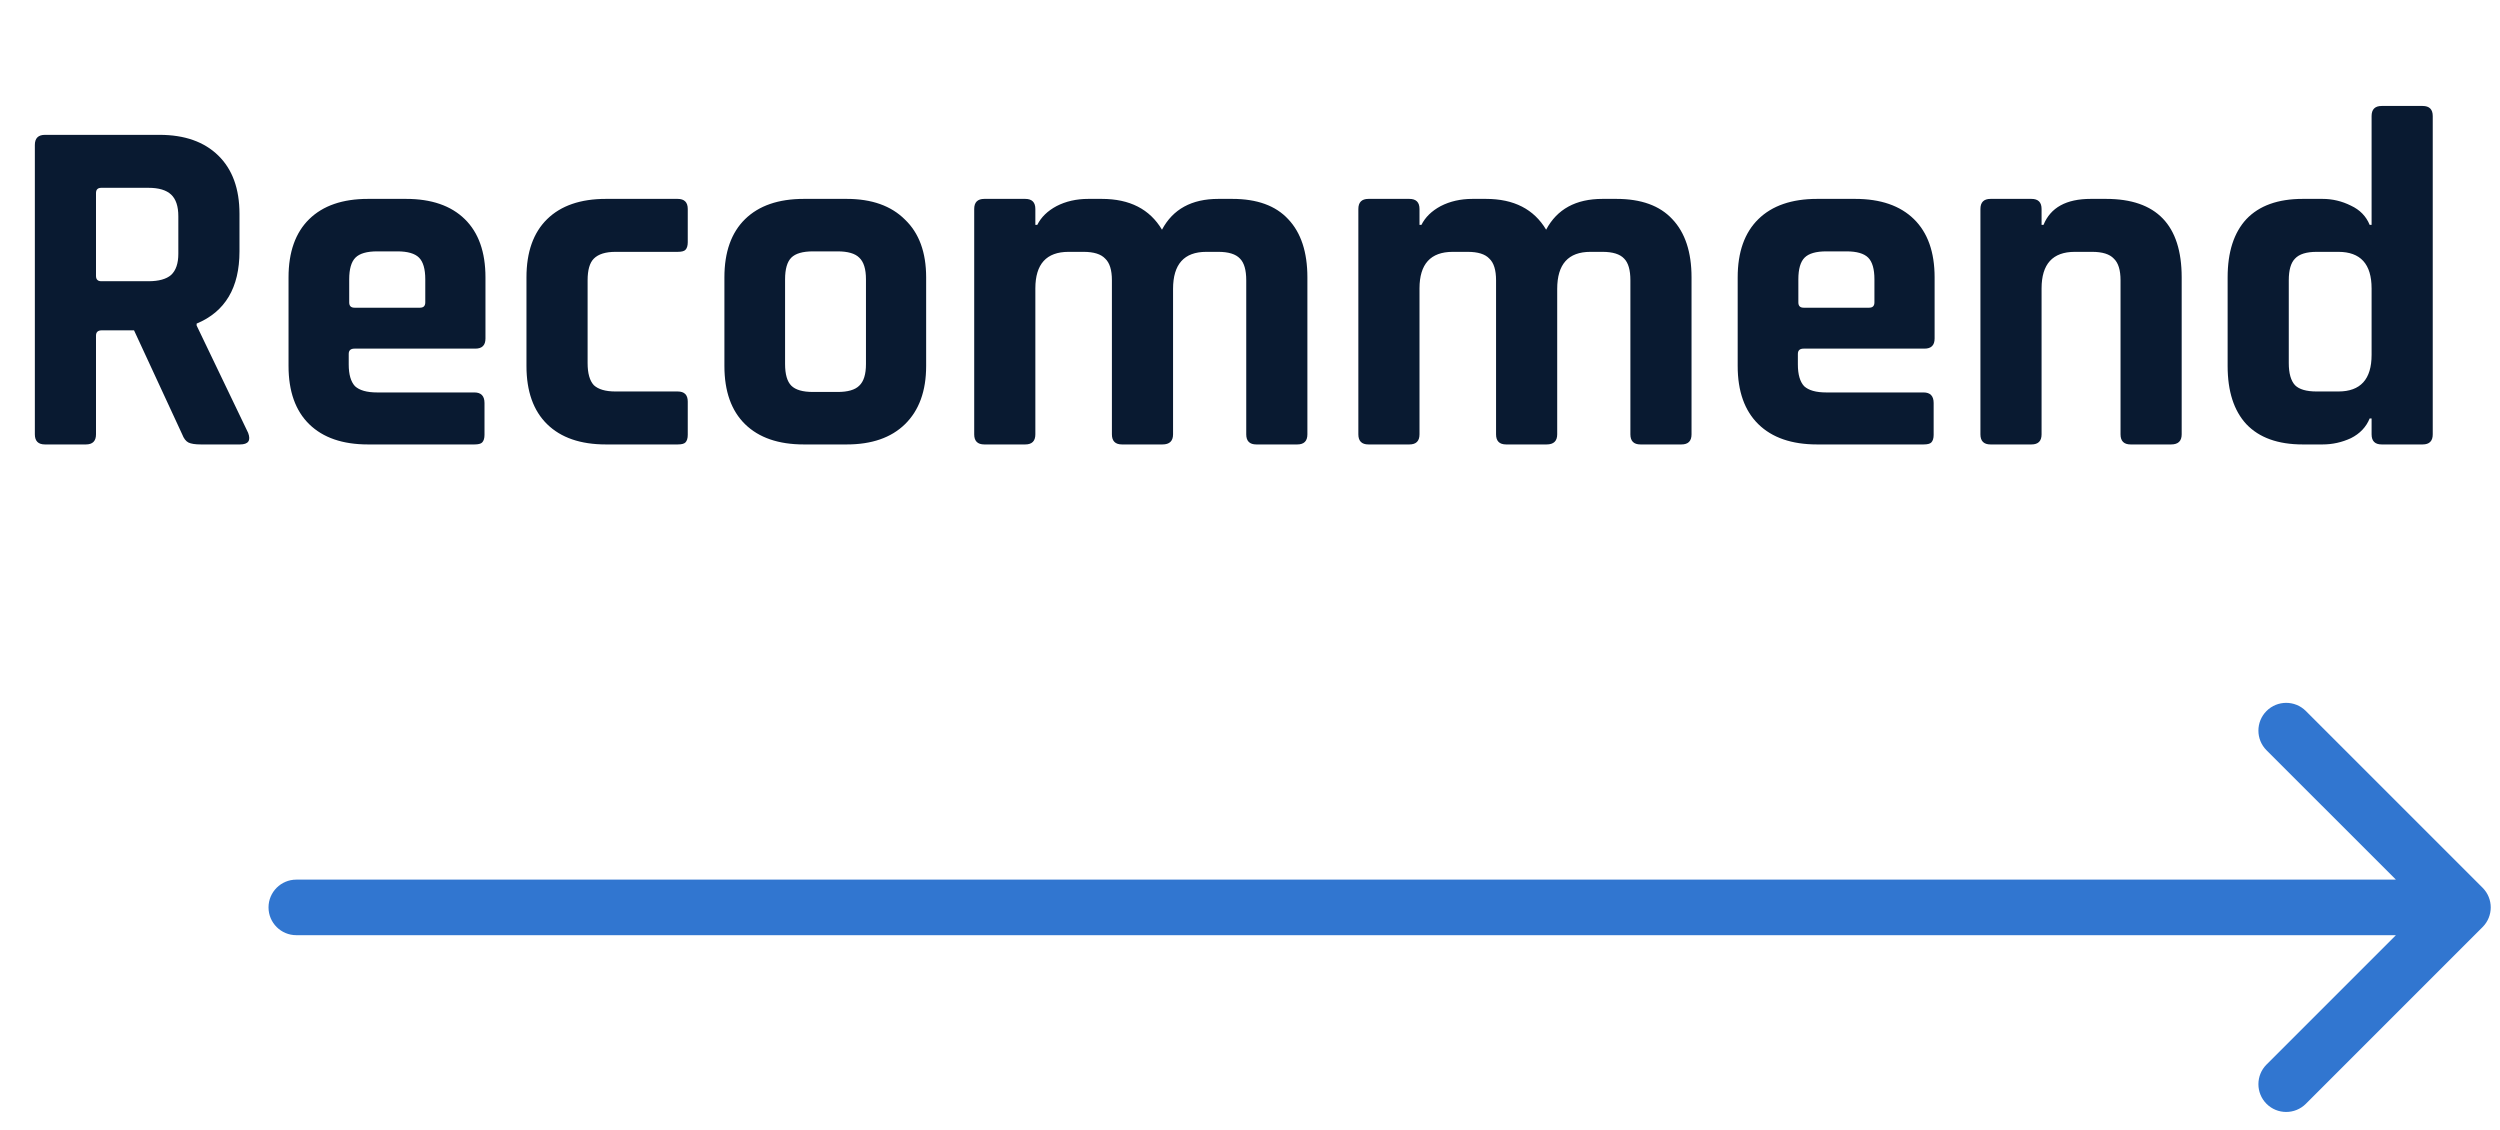 <svg xmlns="http://www.w3.org/2000/svg" width="135" height="61" viewBox="0 0 135 61" fill="none"><path d="M16 47.5C15.172 47.5 14.5 48.172 14.5 49C14.5 49.828 15.172 50.5 16 50.5L16 47.5ZM134.061 50.061C134.646 49.475 134.646 48.525 134.061 47.939L124.515 38.393C123.929 37.808 122.979 37.808 122.393 38.393C121.808 38.979 121.808 39.929 122.393 40.515L130.879 49L122.393 57.485C121.808 58.071 121.808 59.021 122.393 59.607C122.979 60.192 123.929 60.192 124.515 59.607L134.061 50.061ZM16 50.5L70.626 50.5L70.626 47.5L16 47.5L16 50.5ZM70.626 50.5L133 50.5L133 47.5L70.626 47.5L70.626 50.5Z" fill="#3176D0"></path><path d="M4.638 24H2.428C2.064 24 1.882 23.818 1.882 23.454V7.828C1.882 7.464 2.064 7.282 2.428 7.282H8.616C9.968 7.282 11.026 7.655 11.788 8.4C12.551 9.145 12.932 10.194 12.932 11.546V13.574C12.932 15.533 12.161 16.833 10.618 17.474V17.578L13.4 23.376C13.556 23.792 13.409 24 12.958 24H10.852C10.54 24 10.315 23.965 10.176 23.896C10.038 23.827 9.925 23.679 9.838 23.454L7.238 17.838H5.496C5.288 17.838 5.184 17.933 5.184 18.124V23.454C5.184 23.818 5.002 24 4.638 24ZM5.47 15.186H8.018C8.573 15.186 8.98 15.073 9.24 14.848C9.5 14.605 9.63 14.224 9.63 13.704V11.676C9.63 11.139 9.5 10.749 9.24 10.506C8.98 10.263 8.573 10.142 8.018 10.142H5.47C5.28 10.142 5.184 10.237 5.184 10.428V14.9C5.184 15.091 5.28 15.186 5.47 15.186ZM25.617 24H19.871C18.502 24 17.445 23.636 16.699 22.908C15.954 22.18 15.581 21.131 15.581 19.762V14.978C15.581 13.609 15.954 12.56 16.699 11.832C17.445 11.104 18.502 10.74 19.871 10.74H21.925C23.294 10.74 24.352 11.104 25.097 11.832C25.843 12.56 26.215 13.609 26.215 14.978V18.28C26.215 18.644 26.033 18.826 25.669 18.826H19.143C18.935 18.826 18.831 18.921 18.831 19.112V19.684C18.831 20.221 18.944 20.611 19.169 20.854C19.412 21.079 19.811 21.192 20.365 21.192H25.617C25.981 21.192 26.163 21.383 26.163 21.764V23.48C26.163 23.671 26.12 23.809 26.033 23.896C25.964 23.965 25.825 24 25.617 24ZM19.143 16.616H22.679C22.87 16.616 22.965 16.521 22.965 16.33V15.082C22.965 14.527 22.852 14.137 22.627 13.912C22.402 13.687 22.012 13.574 21.457 13.574H20.365C19.811 13.574 19.421 13.687 19.195 13.912C18.97 14.137 18.857 14.527 18.857 15.082V16.33C18.857 16.521 18.953 16.616 19.143 16.616ZM37.139 21.686V23.48C37.139 23.671 37.096 23.809 37.009 23.896C36.94 23.965 36.801 24 36.593 24H32.719C31.349 24 30.292 23.636 29.547 22.908C28.802 22.18 28.429 21.131 28.429 19.762V14.978C28.429 13.609 28.802 12.56 29.547 11.832C30.292 11.104 31.349 10.74 32.719 10.74H36.593C36.957 10.74 37.139 10.922 37.139 11.286V13.08C37.139 13.271 37.096 13.409 37.009 13.496C36.94 13.565 36.801 13.6 36.593 13.6H33.239C32.702 13.6 32.312 13.721 32.069 13.964C31.843 14.189 31.731 14.579 31.731 15.134V19.606C31.731 20.161 31.843 20.559 32.069 20.802C32.312 21.027 32.702 21.14 33.239 21.14H36.593C36.957 21.14 37.139 21.322 37.139 21.686ZM45.722 24H43.408C42.039 24 40.982 23.636 40.236 22.908C39.491 22.18 39.118 21.131 39.118 19.762V14.978C39.118 13.609 39.491 12.56 40.236 11.832C40.982 11.104 42.039 10.74 43.408 10.74H45.722C47.074 10.74 48.123 11.113 48.868 11.858C49.631 12.586 50.012 13.626 50.012 14.978V19.762C50.012 21.114 49.631 22.163 48.868 22.908C48.123 23.636 47.074 24 45.722 24ZM43.902 21.166H45.228C45.783 21.166 46.173 21.053 46.398 20.828C46.641 20.603 46.762 20.213 46.762 19.658V15.082C46.762 14.527 46.641 14.137 46.398 13.912C46.173 13.687 45.783 13.574 45.228 13.574H43.902C43.348 13.574 42.958 13.687 42.732 13.912C42.507 14.137 42.394 14.527 42.394 15.082V19.658C42.394 20.213 42.507 20.603 42.732 20.828C42.958 21.053 43.348 21.166 43.902 21.166ZM55.363 24H53.153C52.789 24 52.607 23.818 52.607 23.454V11.286C52.607 10.922 52.789 10.74 53.153 10.74H55.363C55.727 10.74 55.909 10.922 55.909 11.286V12.144H56.013C56.221 11.728 56.567 11.39 57.053 11.13C57.555 10.87 58.127 10.74 58.769 10.74H59.497C61.005 10.74 62.088 11.295 62.747 12.404C63.336 11.295 64.35 10.74 65.789 10.74H66.543C67.877 10.74 68.883 11.104 69.559 11.832C70.252 12.56 70.599 13.609 70.599 14.978V23.454C70.599 23.818 70.417 24 70.053 24H67.843C67.479 24 67.297 23.818 67.297 23.454V15.134C67.297 14.579 67.184 14.189 66.959 13.964C66.733 13.721 66.343 13.6 65.789 13.6H65.139C63.943 13.6 63.345 14.267 63.345 15.602V23.454C63.345 23.818 63.154 24 62.773 24H60.589C60.225 24 60.043 23.818 60.043 23.454V15.134C60.043 14.579 59.921 14.189 59.679 13.964C59.453 13.721 59.063 13.6 58.509 13.6H57.703C56.507 13.6 55.909 14.259 55.909 15.576V23.454C55.909 23.818 55.727 24 55.363 24ZM76.107 24H73.897C73.533 24 73.351 23.818 73.351 23.454V11.286C73.351 10.922 73.533 10.74 73.897 10.74H76.107C76.471 10.74 76.653 10.922 76.653 11.286V12.144H76.757C76.965 11.728 77.312 11.39 77.797 11.13C78.3 10.87 78.872 10.74 79.513 10.74H80.241C81.749 10.74 82.832 11.295 83.491 12.404C84.08 11.295 85.094 10.74 86.533 10.74H87.287C88.622 10.74 89.627 11.104 90.303 11.832C90.996 12.56 91.343 13.609 91.343 14.978V23.454C91.343 23.818 91.161 24 90.797 24H88.587C88.223 24 88.041 23.818 88.041 23.454V15.134C88.041 14.579 87.928 14.189 87.703 13.964C87.478 13.721 87.088 13.6 86.533 13.6H85.883C84.687 13.6 84.089 14.267 84.089 15.602V23.454C84.089 23.818 83.898 24 83.517 24H81.333C80.969 24 80.787 23.818 80.787 23.454V15.134C80.787 14.579 80.666 14.189 80.423 13.964C80.198 13.721 79.808 13.6 79.253 13.6H78.447C77.251 13.6 76.653 14.259 76.653 15.576V23.454C76.653 23.818 76.471 24 76.107 24ZM103.871 24H98.125C96.756 24 95.698 23.636 94.953 22.908C94.208 22.18 93.835 21.131 93.835 19.762V14.978C93.835 13.609 94.208 12.56 94.953 11.832C95.698 11.104 96.756 10.74 98.125 10.74H100.179C101.548 10.74 102.606 11.104 103.351 11.832C104.096 12.56 104.469 13.609 104.469 14.978V18.28C104.469 18.644 104.287 18.826 103.923 18.826H97.397C97.189 18.826 97.085 18.921 97.085 19.112V19.684C97.085 20.221 97.198 20.611 97.423 20.854C97.666 21.079 98.064 21.192 98.619 21.192H103.871C104.235 21.192 104.417 21.383 104.417 21.764V23.48C104.417 23.671 104.374 23.809 104.287 23.896C104.218 23.965 104.079 24 103.871 24ZM97.397 16.616H100.933C101.124 16.616 101.219 16.521 101.219 16.33V15.082C101.219 14.527 101.106 14.137 100.881 13.912C100.656 13.687 100.266 13.574 99.711 13.574H98.619C98.064 13.574 97.674 13.687 97.449 13.912C97.224 14.137 97.111 14.527 97.111 15.082V16.33C97.111 16.521 97.206 16.616 97.397 16.616ZM109.699 24H107.489C107.125 24 106.943 23.818 106.943 23.454V11.286C106.943 10.922 107.125 10.74 107.489 10.74H109.699C110.063 10.74 110.245 10.922 110.245 11.286V12.144H110.349C110.73 11.208 111.579 10.74 112.897 10.74H113.729C116.45 10.74 117.811 12.153 117.811 14.978V23.454C117.811 23.818 117.62 24 117.239 24H115.055C114.691 24 114.509 23.818 114.509 23.454V15.134C114.509 14.579 114.387 14.189 114.145 13.964C113.919 13.721 113.529 13.6 112.975 13.6H112.039C110.843 13.6 110.245 14.259 110.245 15.576V23.454C110.245 23.818 110.063 24 109.699 24ZM125.414 24H124.348C123.013 24 121.999 23.636 121.306 22.908C120.63 22.18 120.292 21.131 120.292 19.762V14.978C120.292 13.609 120.63 12.56 121.306 11.832C121.999 11.104 123.013 10.74 124.348 10.74H125.414C125.951 10.74 126.463 10.861 126.948 11.104C127.433 11.329 127.771 11.676 127.962 12.144H128.066V6.268C128.066 5.904 128.248 5.722 128.612 5.722H130.822C131.186 5.722 131.368 5.904 131.368 6.268V23.454C131.368 23.818 131.186 24 130.822 24H128.612C128.248 24 128.066 23.818 128.066 23.454V22.596H127.962C127.771 23.064 127.433 23.419 126.948 23.662C126.463 23.887 125.951 24 125.414 24ZM128.066 19.164V15.576C128.066 14.259 127.468 13.6 126.272 13.6H125.102C124.547 13.6 124.157 13.721 123.932 13.964C123.707 14.189 123.594 14.579 123.594 15.134V19.606C123.594 20.161 123.707 20.559 123.932 20.802C124.157 21.027 124.547 21.14 125.102 21.14H126.272C127.468 21.14 128.066 20.481 128.066 19.164Z" fill="#091A31"></path></svg>